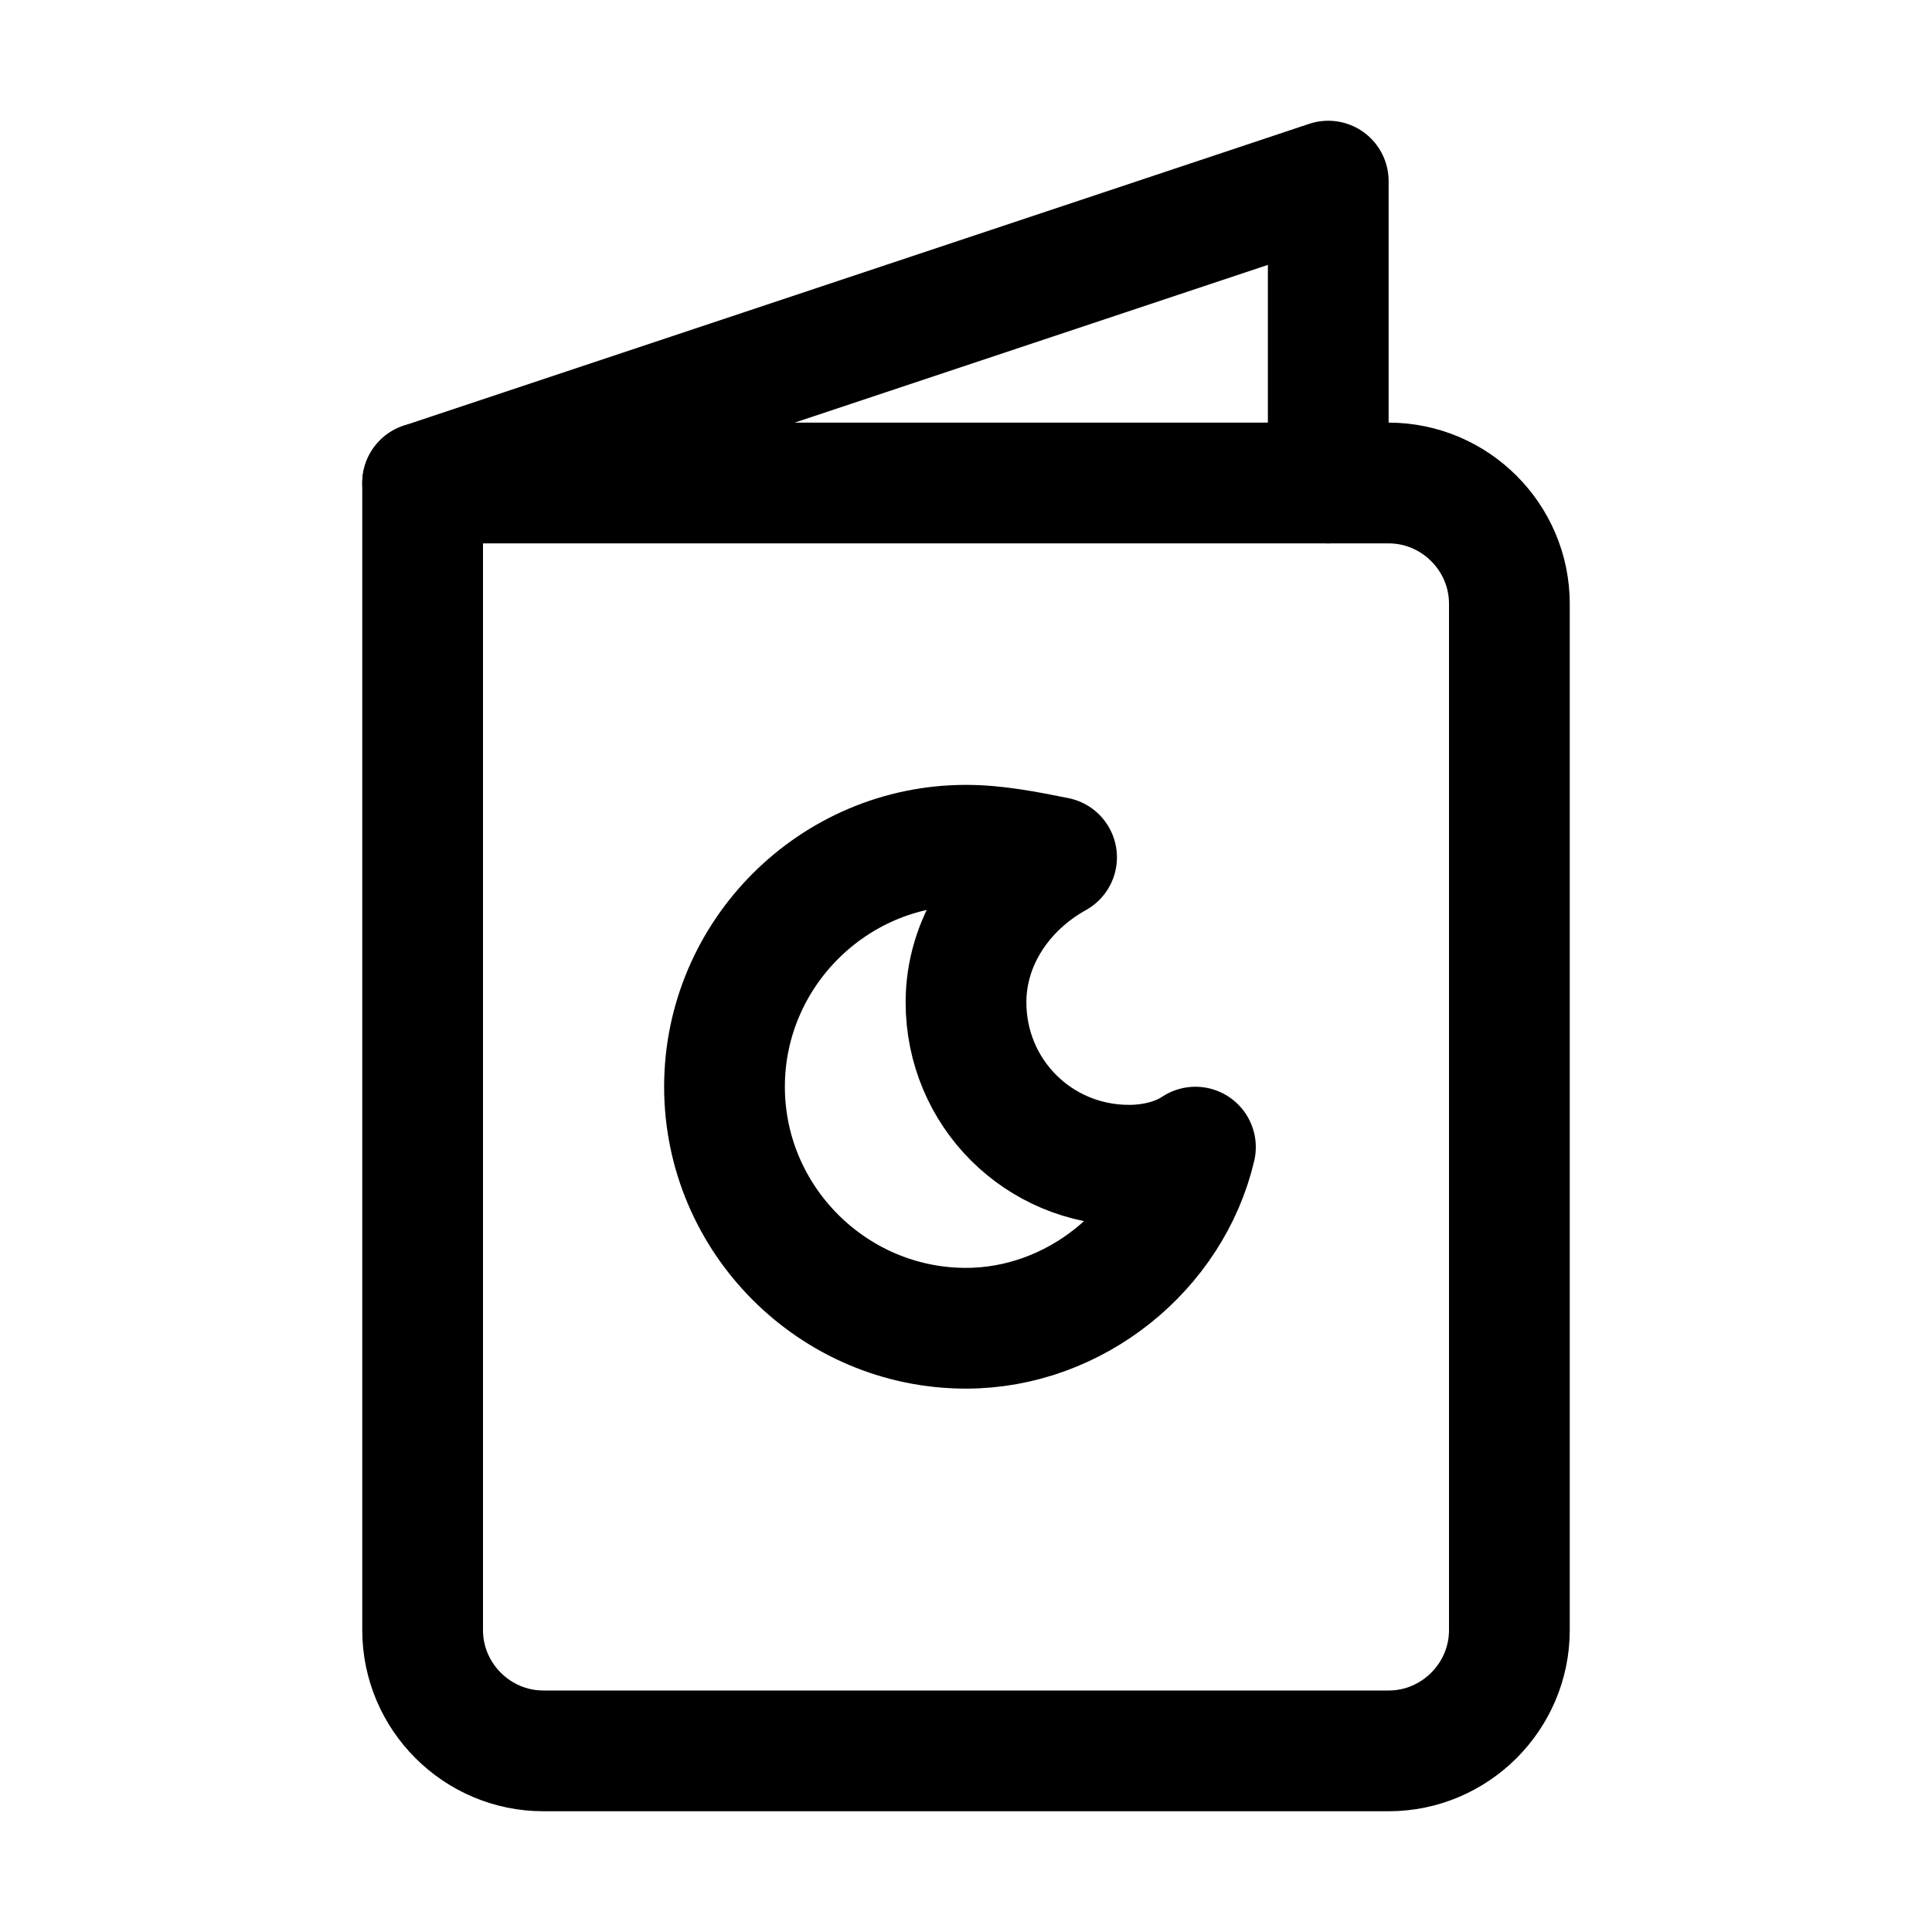 <?xml version="1.0" encoding="utf-8"?>


<svg version="1.1" id="Icons" xmlns="http://www.w3.org/2000/svg" xmlns:xlink="http://www.w3.org/1999/xlink" 
	 viewBox="0 0 32 32" xml:space="preserve">
<style type="text/css">
	.st0{fill:none;stroke:#000000;stroke-width:2;stroke-linecap:round;stroke-linejoin:round;stroke-miterlimit:10;}
	.st1{fill:none;stroke:#000000;stroke-width:2;stroke-linejoin:round;stroke-miterlimit:10;}
</style>
<path class="st0" d="M7,8h16c1.1,0,2,0.9,2,2v17c0,1.1-0.9,2-2,2H9c-1.1,0-2-0.9-2-2V8z"/>
<path class="st0" d="M18.7,19.3c-1.5,0-2.7-1.2-2.7-2.7c0-1,0.6-1.9,1.5-2.4C17,14.1,16.5,14,16,14c-2.2,0-4,1.8-4,4s1.8,4,4,4
	c1.8,0,3.4-1.3,3.8-3C19.5,19.2,19.1,19.3,18.7,19.3z"/>
<polyline class="st0" points="7,8 22,3 22,8 "/>
</svg>
